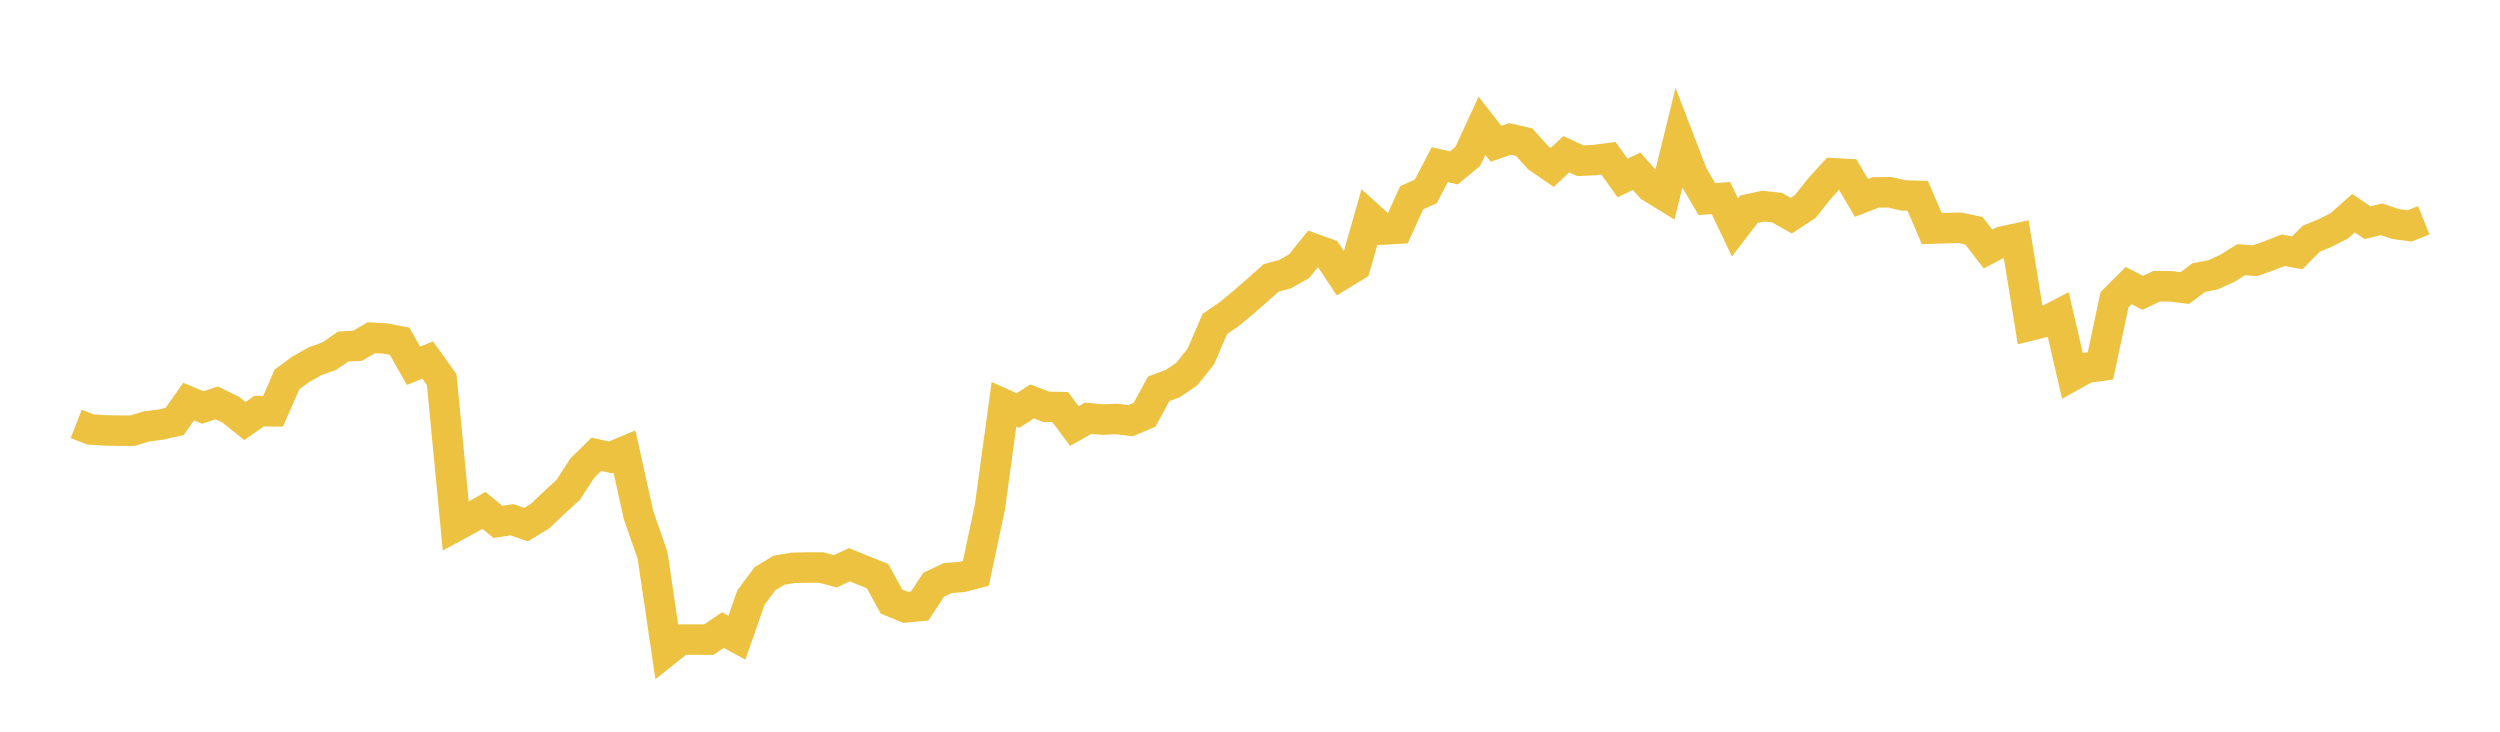 <svg width="164" height="48" xmlns="http://www.w3.org/2000/svg" xmlns:xlink="http://www.w3.org/1999/xlink"><path fill="none" stroke="rgb(237,194,64)" stroke-width="2" d="M5,27.809L5.922,28.17L6.844,28.232L7.766,28.251L8.689,28.253L9.611,27.973L10.533,27.857L11.455,27.647L12.377,26.343L13.299,26.73L14.222,26.43L15.144,26.879L16.066,27.621L16.988,26.972L17.91,26.981L18.832,24.882L19.754,24.21L20.677,23.694L21.599,23.362L22.521,22.732L23.443,22.685L24.365,22.155L25.287,22.208L26.21,22.385L27.132,23.994L28.054,23.618L28.976,24.901L29.898,34.514L30.82,34.013L31.743,33.479L32.665,34.235L33.587,34.094L34.509,34.416L35.431,33.856L36.353,32.976L37.275,32.131L38.198,30.71L39.12,29.801L40.042,30.004L40.964,29.618L41.886,33.781L42.808,36.433L43.731,42.693L44.653,41.958L45.575,41.954L46.497,41.961L47.419,41.333L48.341,41.833L49.263,39.194L50.186,37.957L51.108,37.403L52.03,37.25L52.952,37.23L53.874,37.23L54.796,37.479L55.719,37.046L56.641,37.425L57.563,37.791L58.485,39.463L59.407,39.843L60.329,39.756L61.251,38.355L62.174,37.921L63.096,37.848L64.018,37.612L64.94,33.247L65.862,26.518L66.784,26.933L67.707,26.333L68.629,26.685L69.551,26.706L70.473,27.947L71.395,27.432L72.317,27.527L73.24,27.483L74.162,27.598L75.084,27.21L76.006,25.506L76.928,25.165L77.85,24.541L78.772,23.389L79.695,21.251L80.617,20.618L81.539,19.858L82.461,19.058L83.383,18.234L84.305,17.98L85.228,17.457L86.15,16.308L87.072,16.642L87.994,18.024L88.916,17.461L89.838,14.229L90.76,15.056L91.683,15.004L92.605,12.971L93.527,12.559L94.449,10.805L95.371,11.013L96.293,10.251L97.216,8.25L98.138,9.432L99.06,9.114L99.982,9.325L100.904,10.347L101.826,10.982L102.749,10.116L103.671,10.543L104.593,10.501L105.515,10.382L106.437,11.676L107.359,11.235L108.281,12.268L109.204,12.836L110.126,9.097L111.048,11.494L111.97,13.062L112.892,12.988L113.814,14.921L114.737,13.719L115.659,13.522L116.581,13.624L117.503,14.148L118.425,13.544L119.347,12.384L120.269,11.367L121.192,11.417L122.114,12.985L123.036,12.622L123.958,12.612L124.88,12.822L125.802,12.848L126.725,14.997L127.647,14.966L128.569,14.942L129.491,15.137L130.413,16.334L131.335,15.85L132.257,15.651L133.18,21.353L134.102,21.124L135.024,20.645L135.946,24.64L136.868,24.129L137.79,24.001L138.713,19.655L139.635,18.734L140.557,19.209L141.479,18.778L142.401,18.78L143.323,18.896L144.246,18.207L145.168,18.033L146.09,17.614L147.012,17.039L147.934,17.1L148.856,16.776L149.778,16.415L150.701,16.585L151.623,15.658L152.545,15.277L153.467,14.809L154.389,13.986L155.311,14.607L156.234,14.385L157.156,14.698L158.078,14.822L159,14.449"></path></svg>